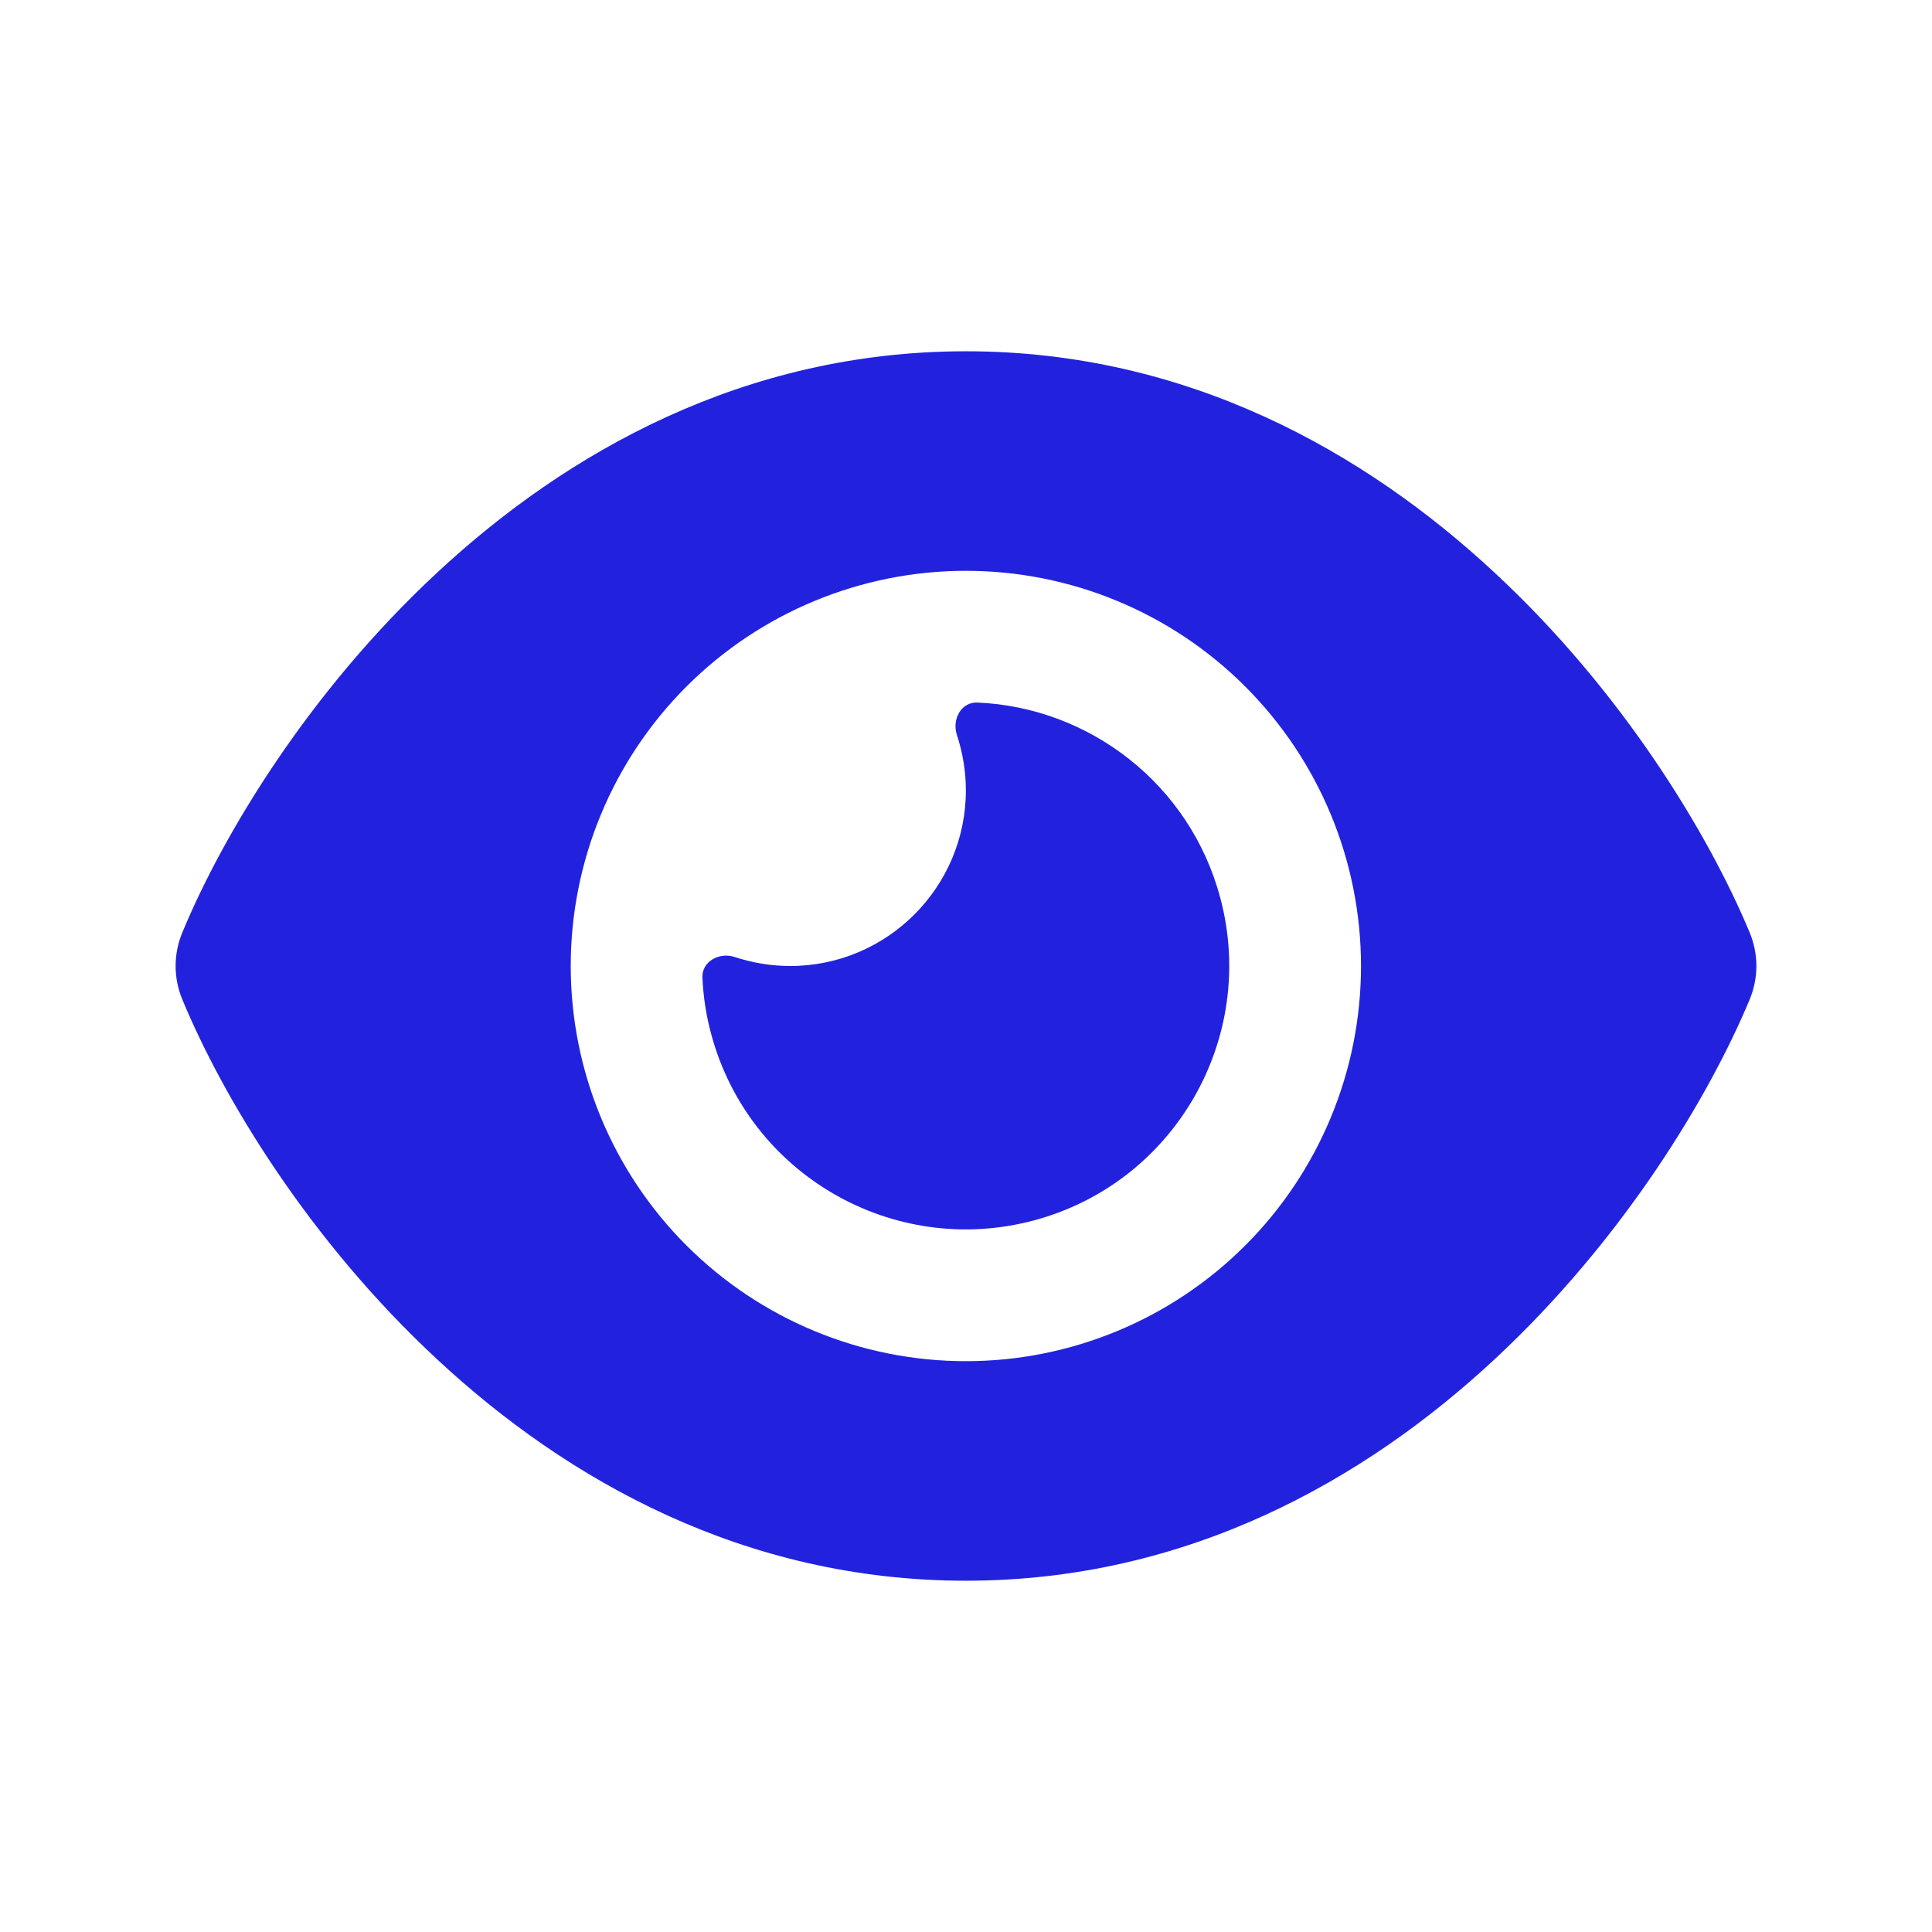<svg width="44" height="44" viewBox="0 0 44 44" fill="none" xmlns="http://www.w3.org/2000/svg">
<path d="M21.997 8C16.947 8 12.904 10.3 9.96 13.037C7.036 15.75 5.08 19 4.155 21.231C3.948 21.725 3.948 22.275 4.155 22.769C5.08 25 7.036 28.25 9.96 30.962C12.904 33.7 16.947 36 21.997 36C27.046 36 31.09 33.7 34.033 30.962C36.958 28.244 38.914 25 39.845 22.769C40.052 22.275 40.052 21.725 39.845 21.231C38.914 19 36.958 15.75 34.033 13.037C31.09 10.3 27.046 8 21.997 8ZM12.998 22C12.998 19.613 13.946 17.324 15.633 15.636C17.321 13.948 19.61 13 21.997 13C24.384 13 26.673 13.948 28.36 15.636C30.048 17.324 30.996 19.613 30.996 22C30.996 24.387 30.048 26.676 28.36 28.364C26.673 30.052 24.384 31 21.997 31C19.61 31 17.321 30.052 15.633 28.364C13.946 26.676 12.998 24.387 12.998 22ZM21.997 18C21.997 20.206 20.203 22 17.997 22C17.553 22 17.128 21.925 16.729 21.794C16.385 21.681 15.985 21.894 15.997 22.256C16.016 22.688 16.079 23.119 16.197 23.55C17.054 26.75 20.347 28.65 23.547 27.794C26.747 26.938 28.646 23.644 27.79 20.444C27.096 17.85 24.803 16.106 22.253 16C21.891 15.988 21.678 16.381 21.791 16.731C21.922 17.131 21.997 17.556 21.997 18Z" fill="#2222DE"/>
</svg>
